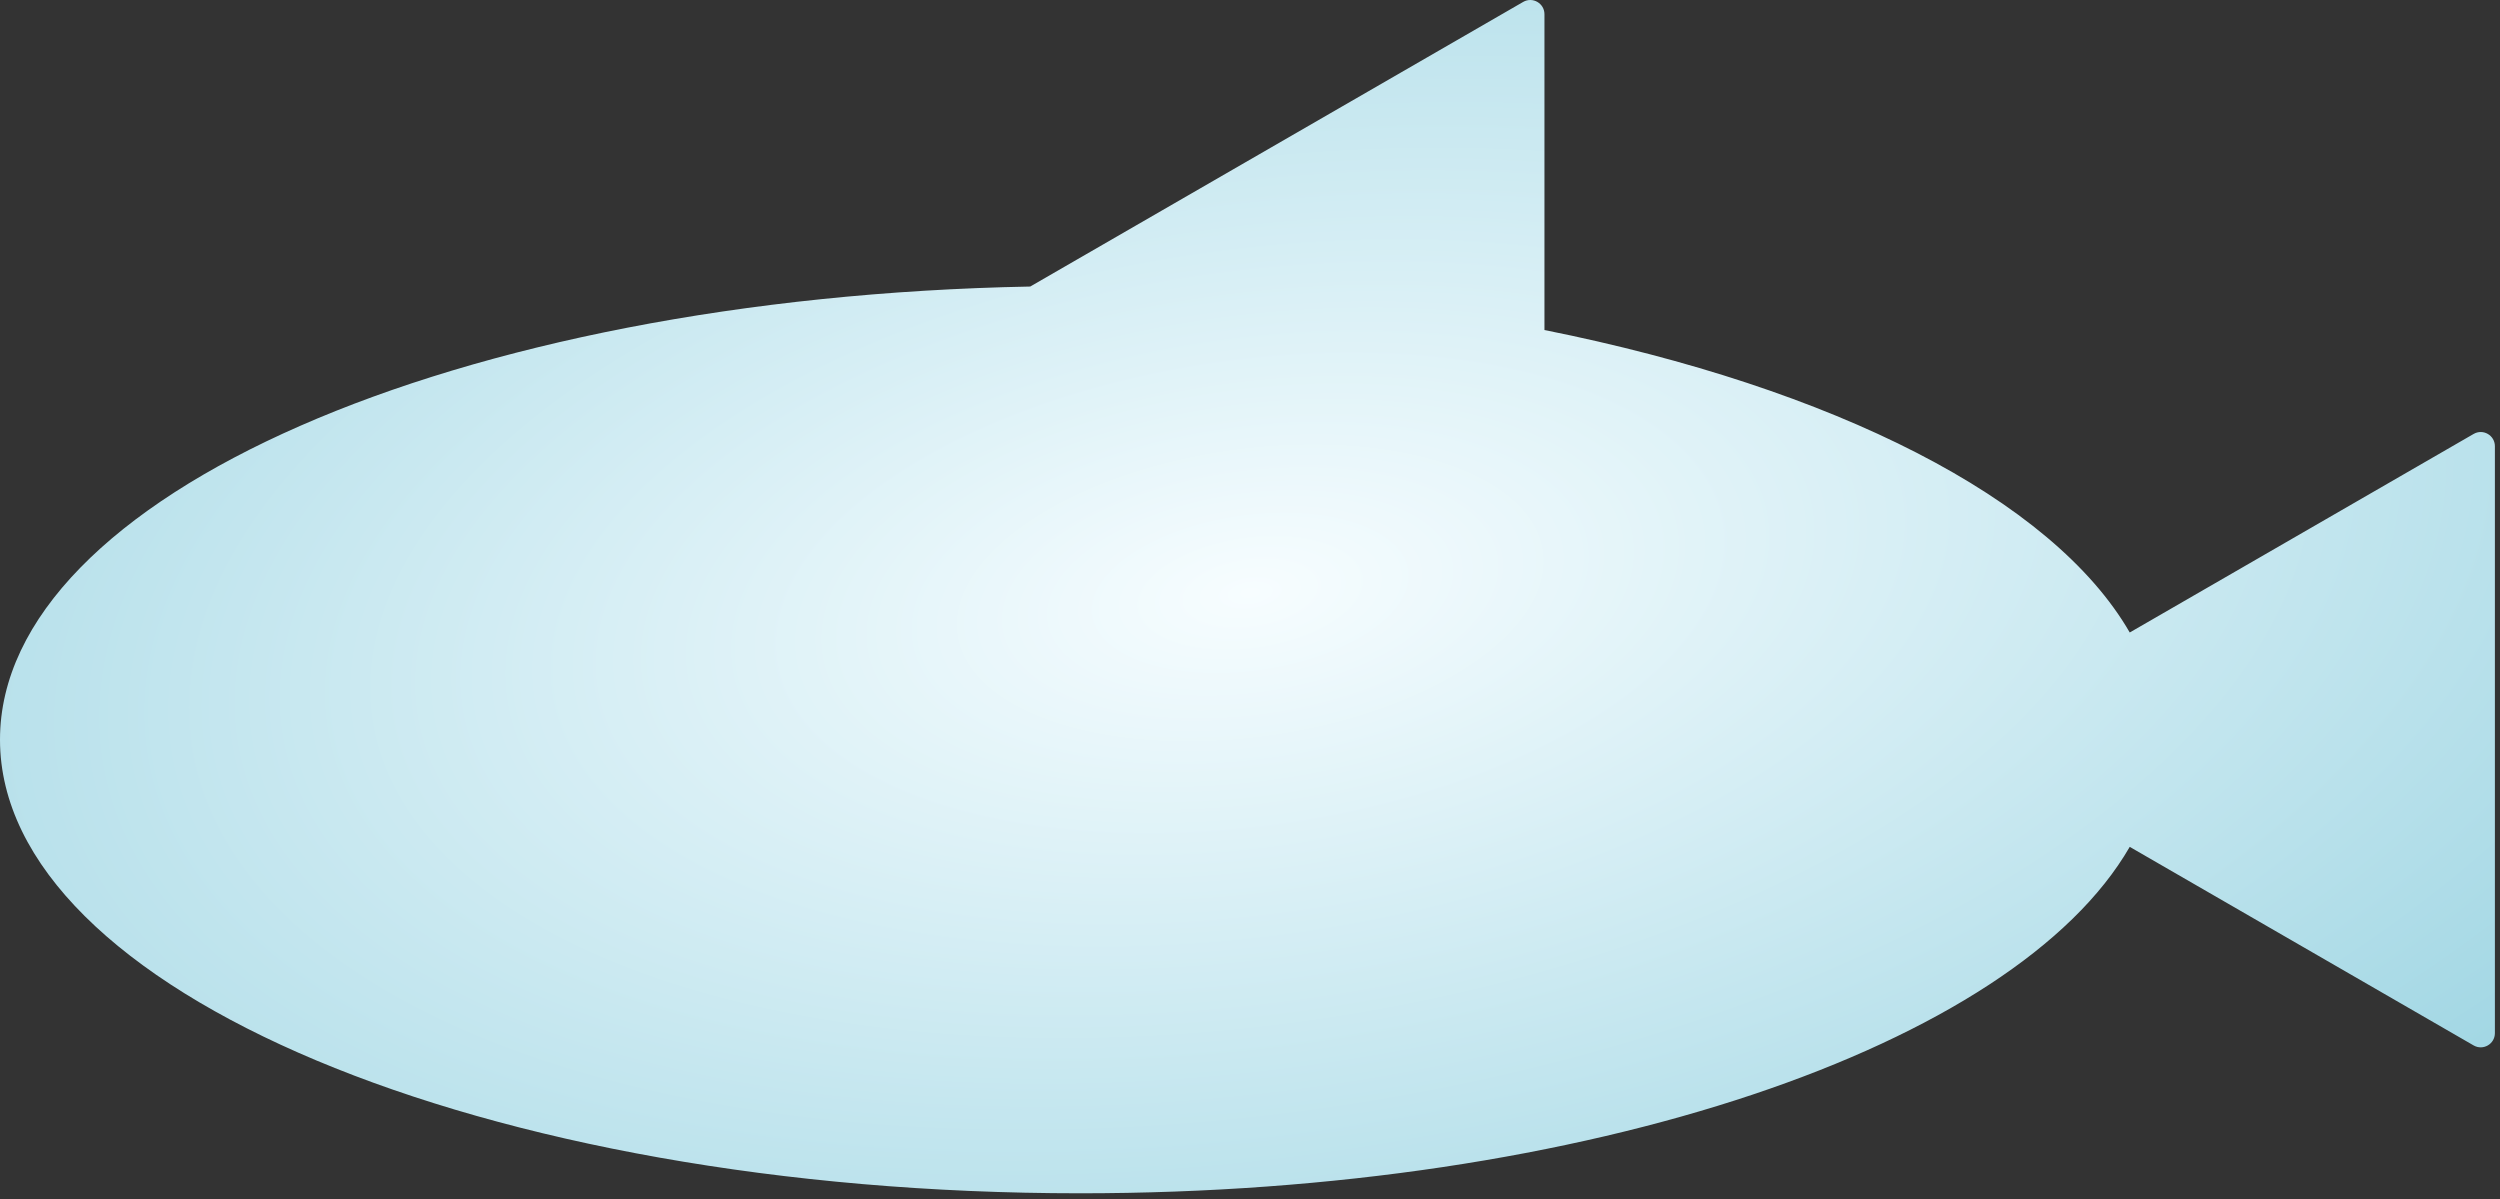 <?xml version="1.0" encoding="UTF-8"?> <svg xmlns="http://www.w3.org/2000/svg" width="369" height="177" viewBox="0 0 369 177" fill="none"><rect x="0" y="0" width="369" height="177" fill="#333333" stroke="none"/><path d="M227.961 2.095C227.961 0.485 226.217 -0.522 224.823 0.283L152.06 42.293C67.432 43.907 0 73.234 0 109.176C0 146.153 71.372 176.13 159.413 176.13C234.477 176.13 297.422 154.338 314.348 124.997L365.109 154.306C366.503 155.11 368.246 154.104 368.246 152.494V65.86C368.246 64.251 366.503 63.245 365.109 64.05L314.35 93.356C302.957 73.606 270.715 57.277 227.961 48.712V2.095Z" fill="url(#paint0_radial_549_494)"></path><defs><radialGradient id="paint0_radial_549_494" cx="0" cy="0" r="1" gradientTransform="matrix(71.277 216.467 452.58 -81.507 184.547 87.511)" gradientUnits="userSpaceOnUse"><stop stop-color="#F7FDFF"></stop><stop offset="1" stop-color="#5DB8CE"></stop></radialGradient></defs></svg> 